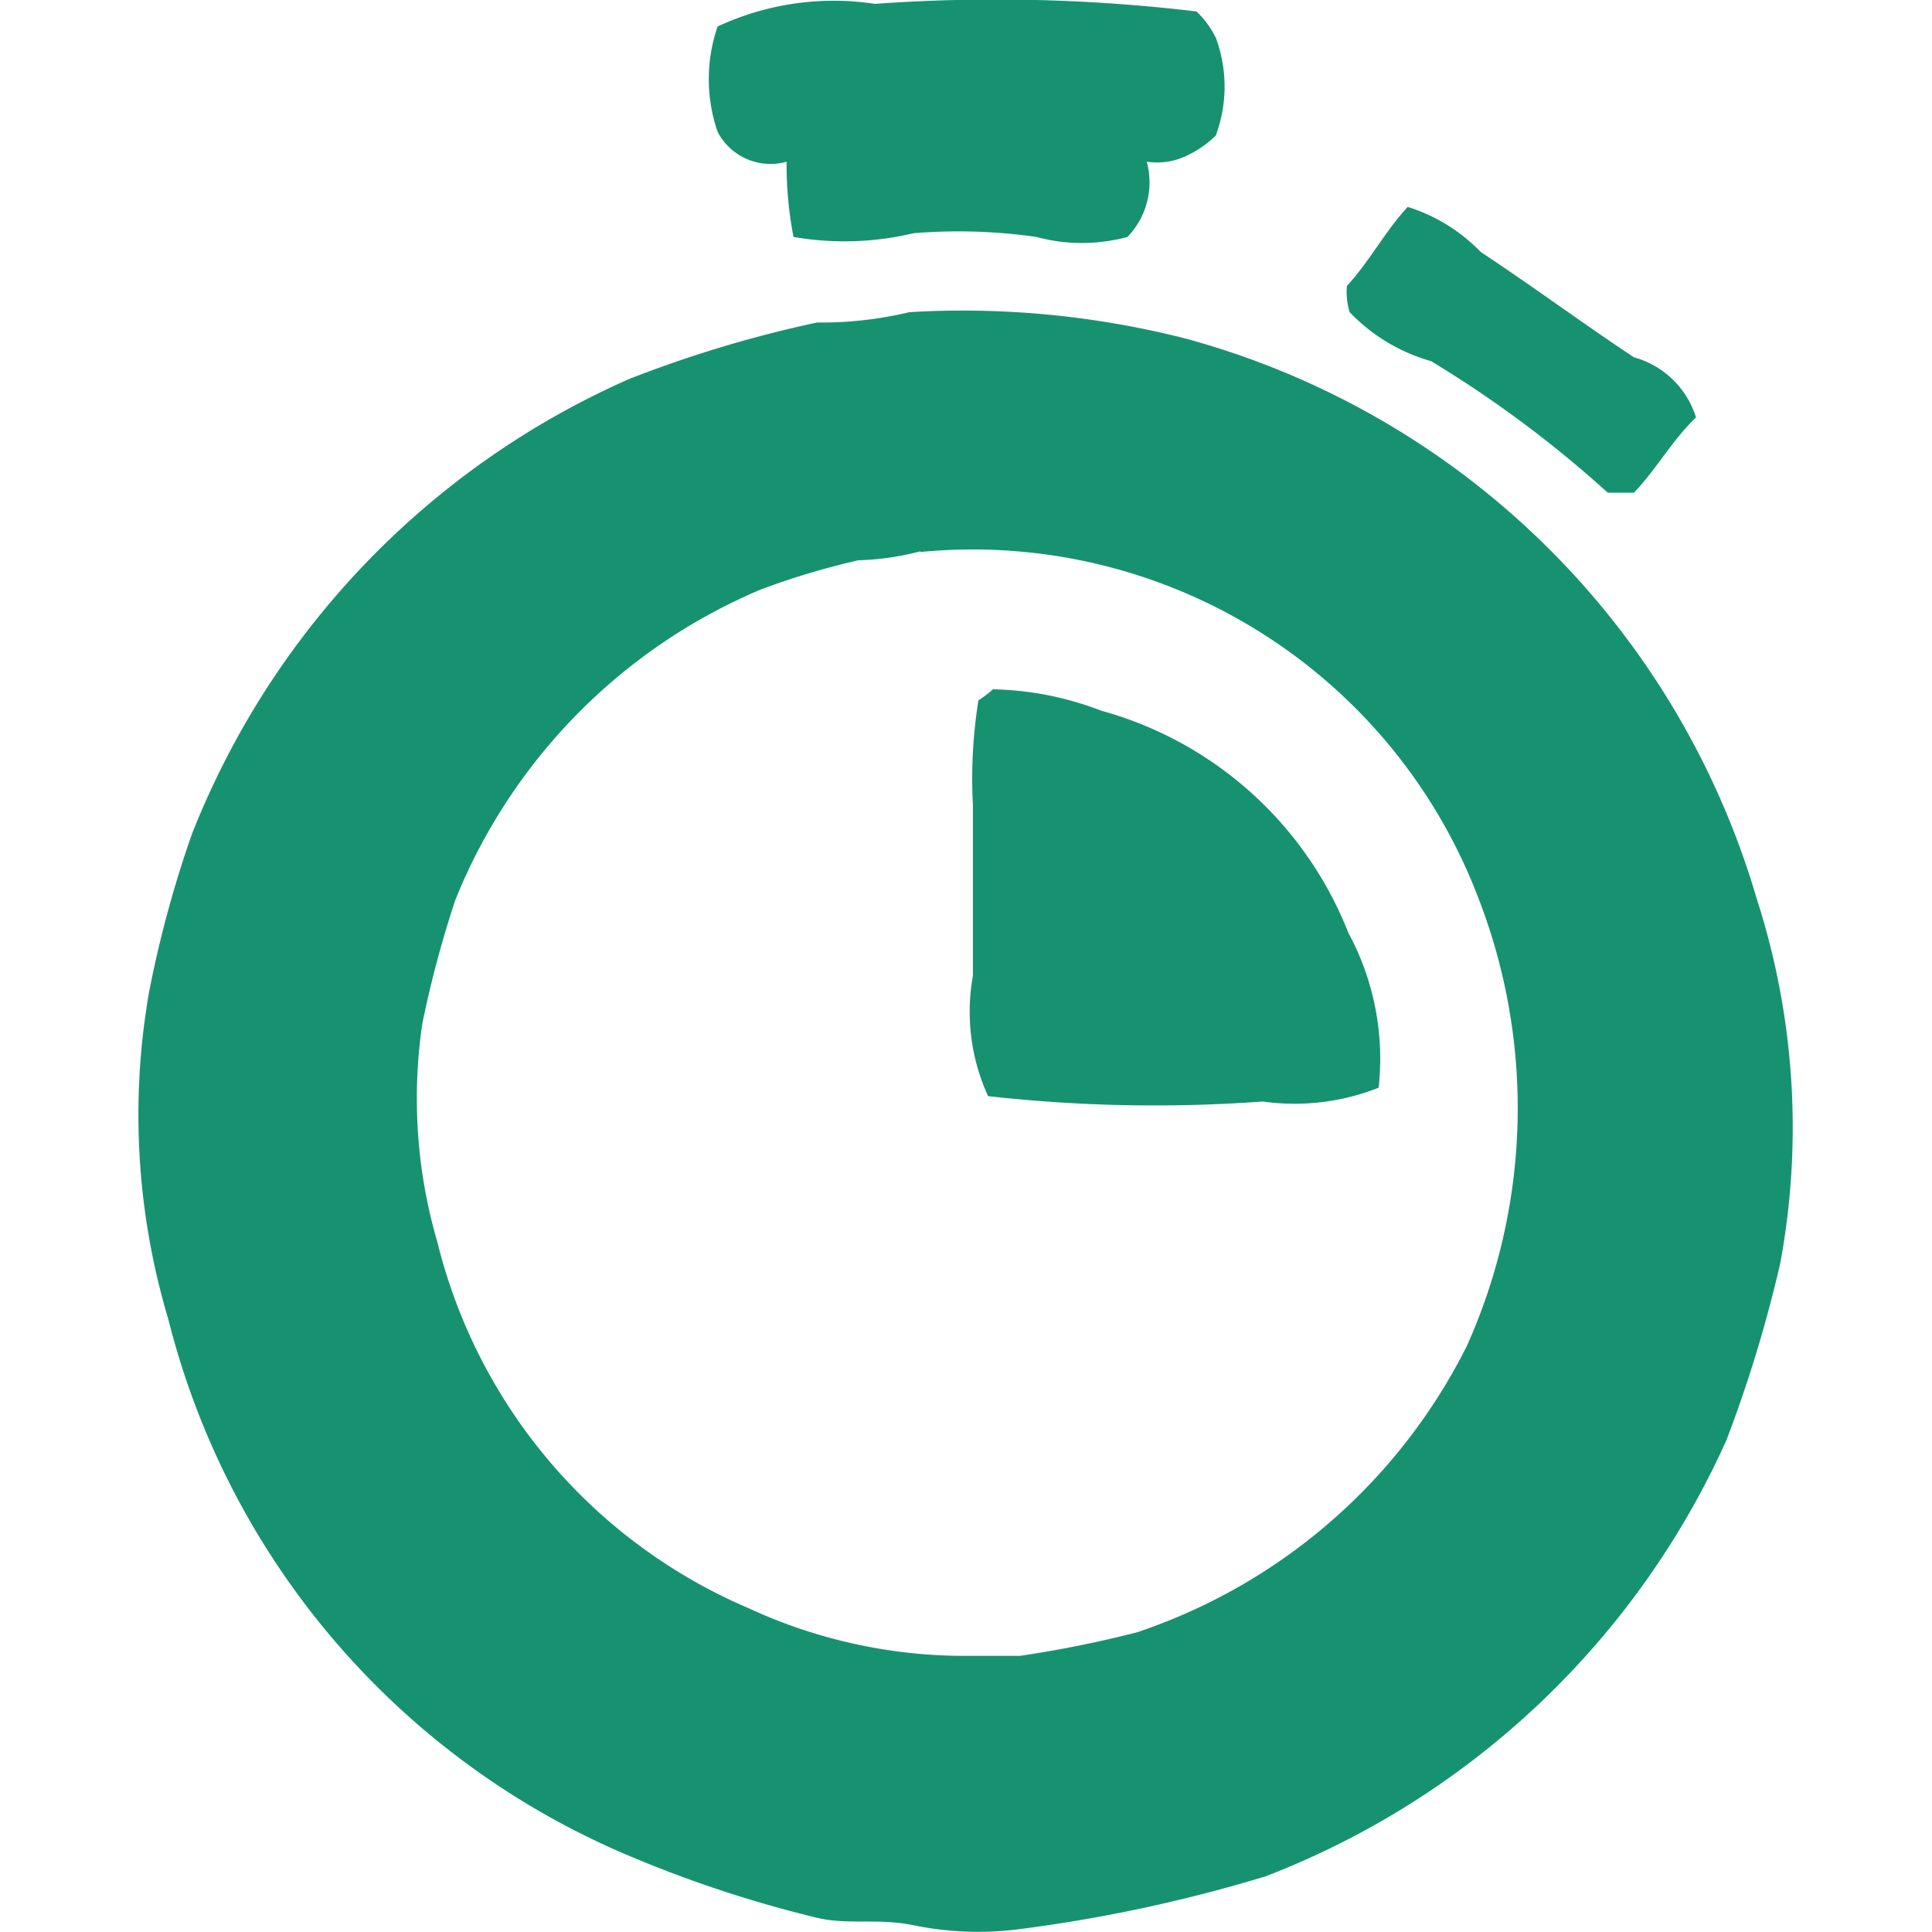 <svg xmlns="http://www.w3.org/2000/svg" width="14" height="14" viewBox="0 0 14 14">
  <defs>
    <style>
      .cls-1 {
        fill: #179271;
        fill-rule: evenodd;
      }
    </style>
  </defs>
  <path id="timer_1379" data-name="timer 1379" class="cls-1" d="M1078.31,548.172a0.569,0.569,0,0,1-.14.545,1.263,1.263,0,0,1-.66,0,3.962,3.962,0,0,0-.89-0.027,2.16,2.16,0,0,1-.87.027,2.744,2.744,0,0,1-.05-0.545,0.432,0.432,0,0,1-.5-0.217,1.173,1.173,0,0,1,0-.763,1.991,1.991,0,0,1,1.14-.164,12.246,12.246,0,0,1,2.33.055,0.669,0.669,0,0,1,.14.19,1.017,1.017,0,0,1,0,.709,0.742,0.742,0,0,1-.19.136A0.5,0.5,0,0,1,1078.31,548.172Zm1.89,0.327a1.259,1.259,0,0,1,.53.327c0.38,0.251.74,0.518,1.11,0.763a0.653,0.653,0,0,1,.45.436c-0.17.161-.29,0.38-0.45,0.545h-0.19a8.28,8.28,0,0,0-1.28-.953,1.31,1.31,0,0,1-.59-0.355,0.507,0.507,0,0,1-.02-0.19C1079.92,548.9,1080.04,548.672,1080.2,548.5Zm-3.61.763a6.54,6.54,0,0,1,2,.191,5.933,5.933,0,0,1,4.14,4.06,5.394,5.394,0,0,1,.17,2.643,9.678,9.678,0,0,1-.39,1.281,6.043,6.043,0,0,1-3.34,3.16,10.91,10.91,0,0,1-1.78.382,2.319,2.319,0,0,1-.77-0.028c-0.26-.053-0.47,0-0.7-0.054a8.79,8.79,0,0,1-1.33-.436,5.736,5.736,0,0,1-3.37-3.9,5.169,5.169,0,0,1-.14-2.371,8.166,8.166,0,0,1,.31-1.144,6.01,6.01,0,0,1,3.17-3.3,8.781,8.781,0,0,1,1.36-.409A2.744,2.744,0,0,0,1076.59,549.262Zm0.08,1.733a2,2,0,0,1-.45.065,5.47,5.47,0,0,0-.71.213,4.109,4.109,0,0,0-2.21,2.247,7.754,7.754,0,0,0-.24.9,3.716,3.716,0,0,0,.11,1.583,3.9,3.9,0,0,0,2.26,2.653,3.724,3.724,0,0,0,1.58.343h0.38a8.238,8.238,0,0,0,.85-0.171,4.145,4.145,0,0,0,2.39-2.076,4.211,4.211,0,0,0,.08-3.252A3.921,3.921,0,0,0,1076.67,551Zm0.53,1a2.3,2.3,0,0,1,.78.155,2.69,2.69,0,0,1,1.79,1.608,1.917,1.917,0,0,1,.22,1.124,1.654,1.654,0,0,1-.84.1,10.809,10.809,0,0,1-1.99-.039,1.47,1.47,0,0,1-.11-0.872v-1.24a3.6,3.6,0,0,1,.04-0.756A0.816,0.816,0,0,0,1077.2,551.991Z" transform="translate(-1070 -547)"/>
</svg>

